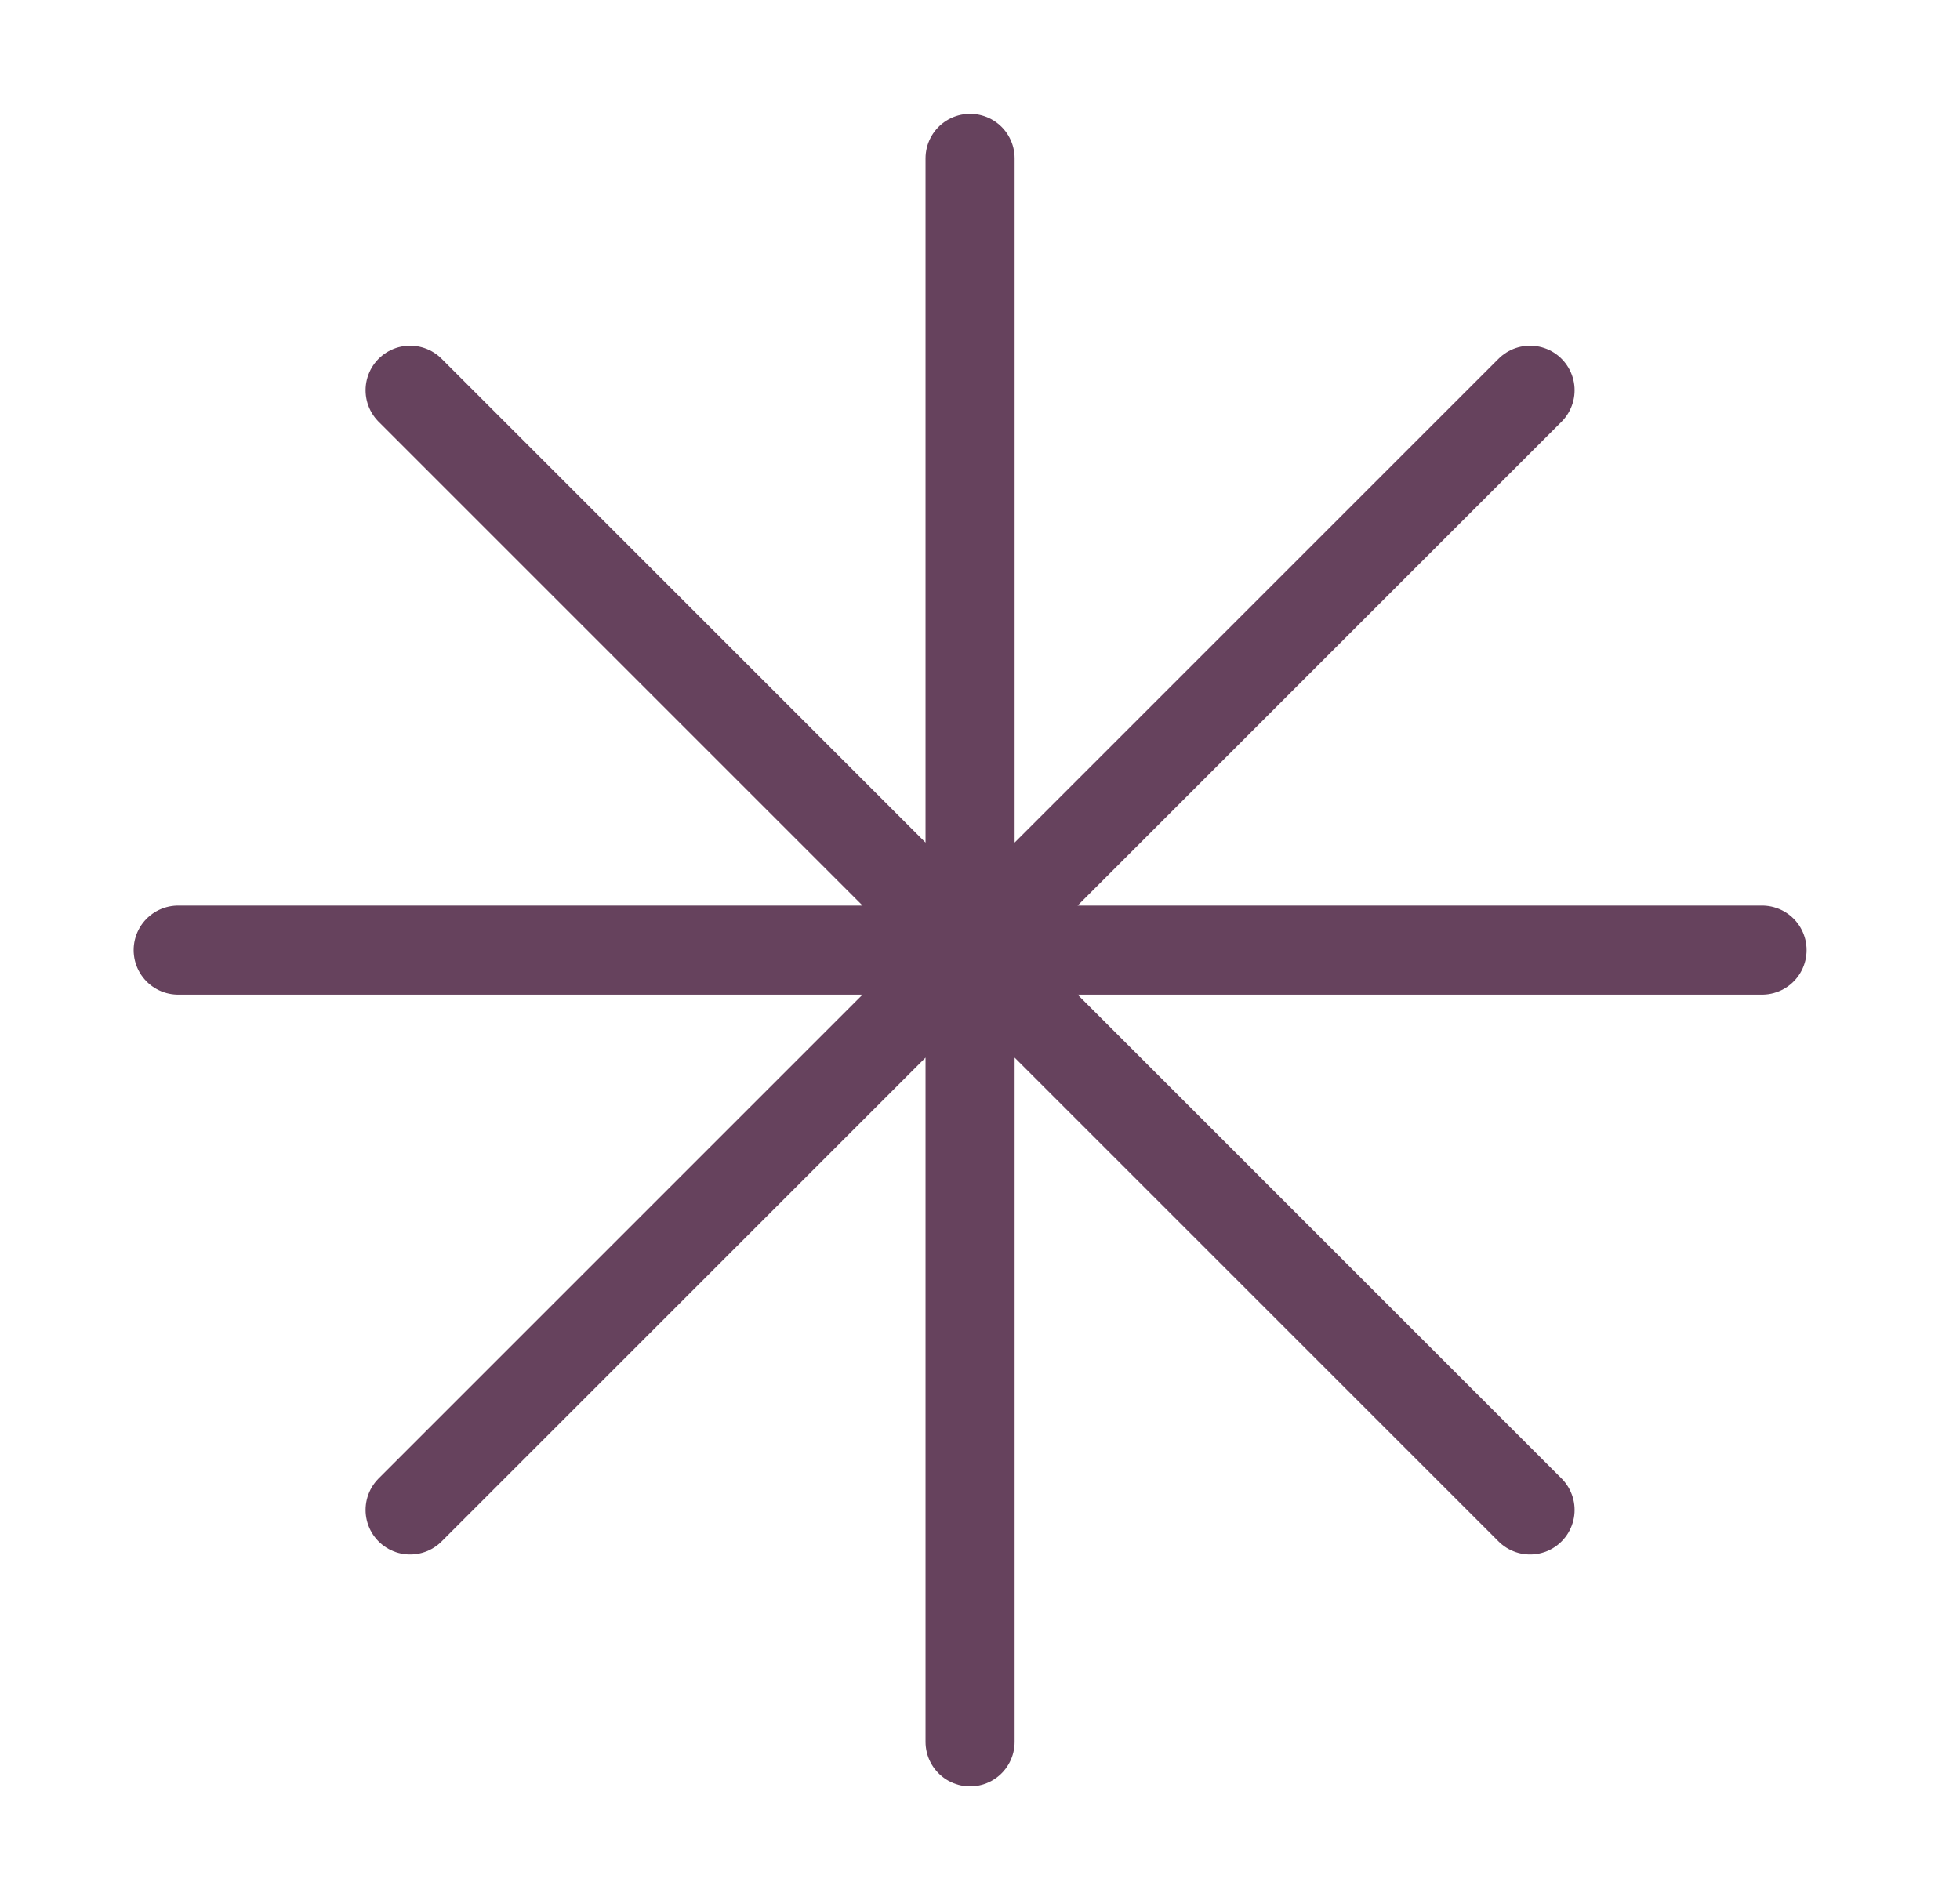 <svg width="33" height="32" viewBox="0 0 33 32" fill="none" xmlns="http://www.w3.org/2000/svg">
<path d="M16.333 2.667V29.333M25.761 6.572L6.905 25.428M29.667 16H3M25.761 25.428L6.905 6.572" stroke="#66425d" stroke-width="1.5" stroke-linecap="round" stroke-linejoin="round"/>
</svg>
